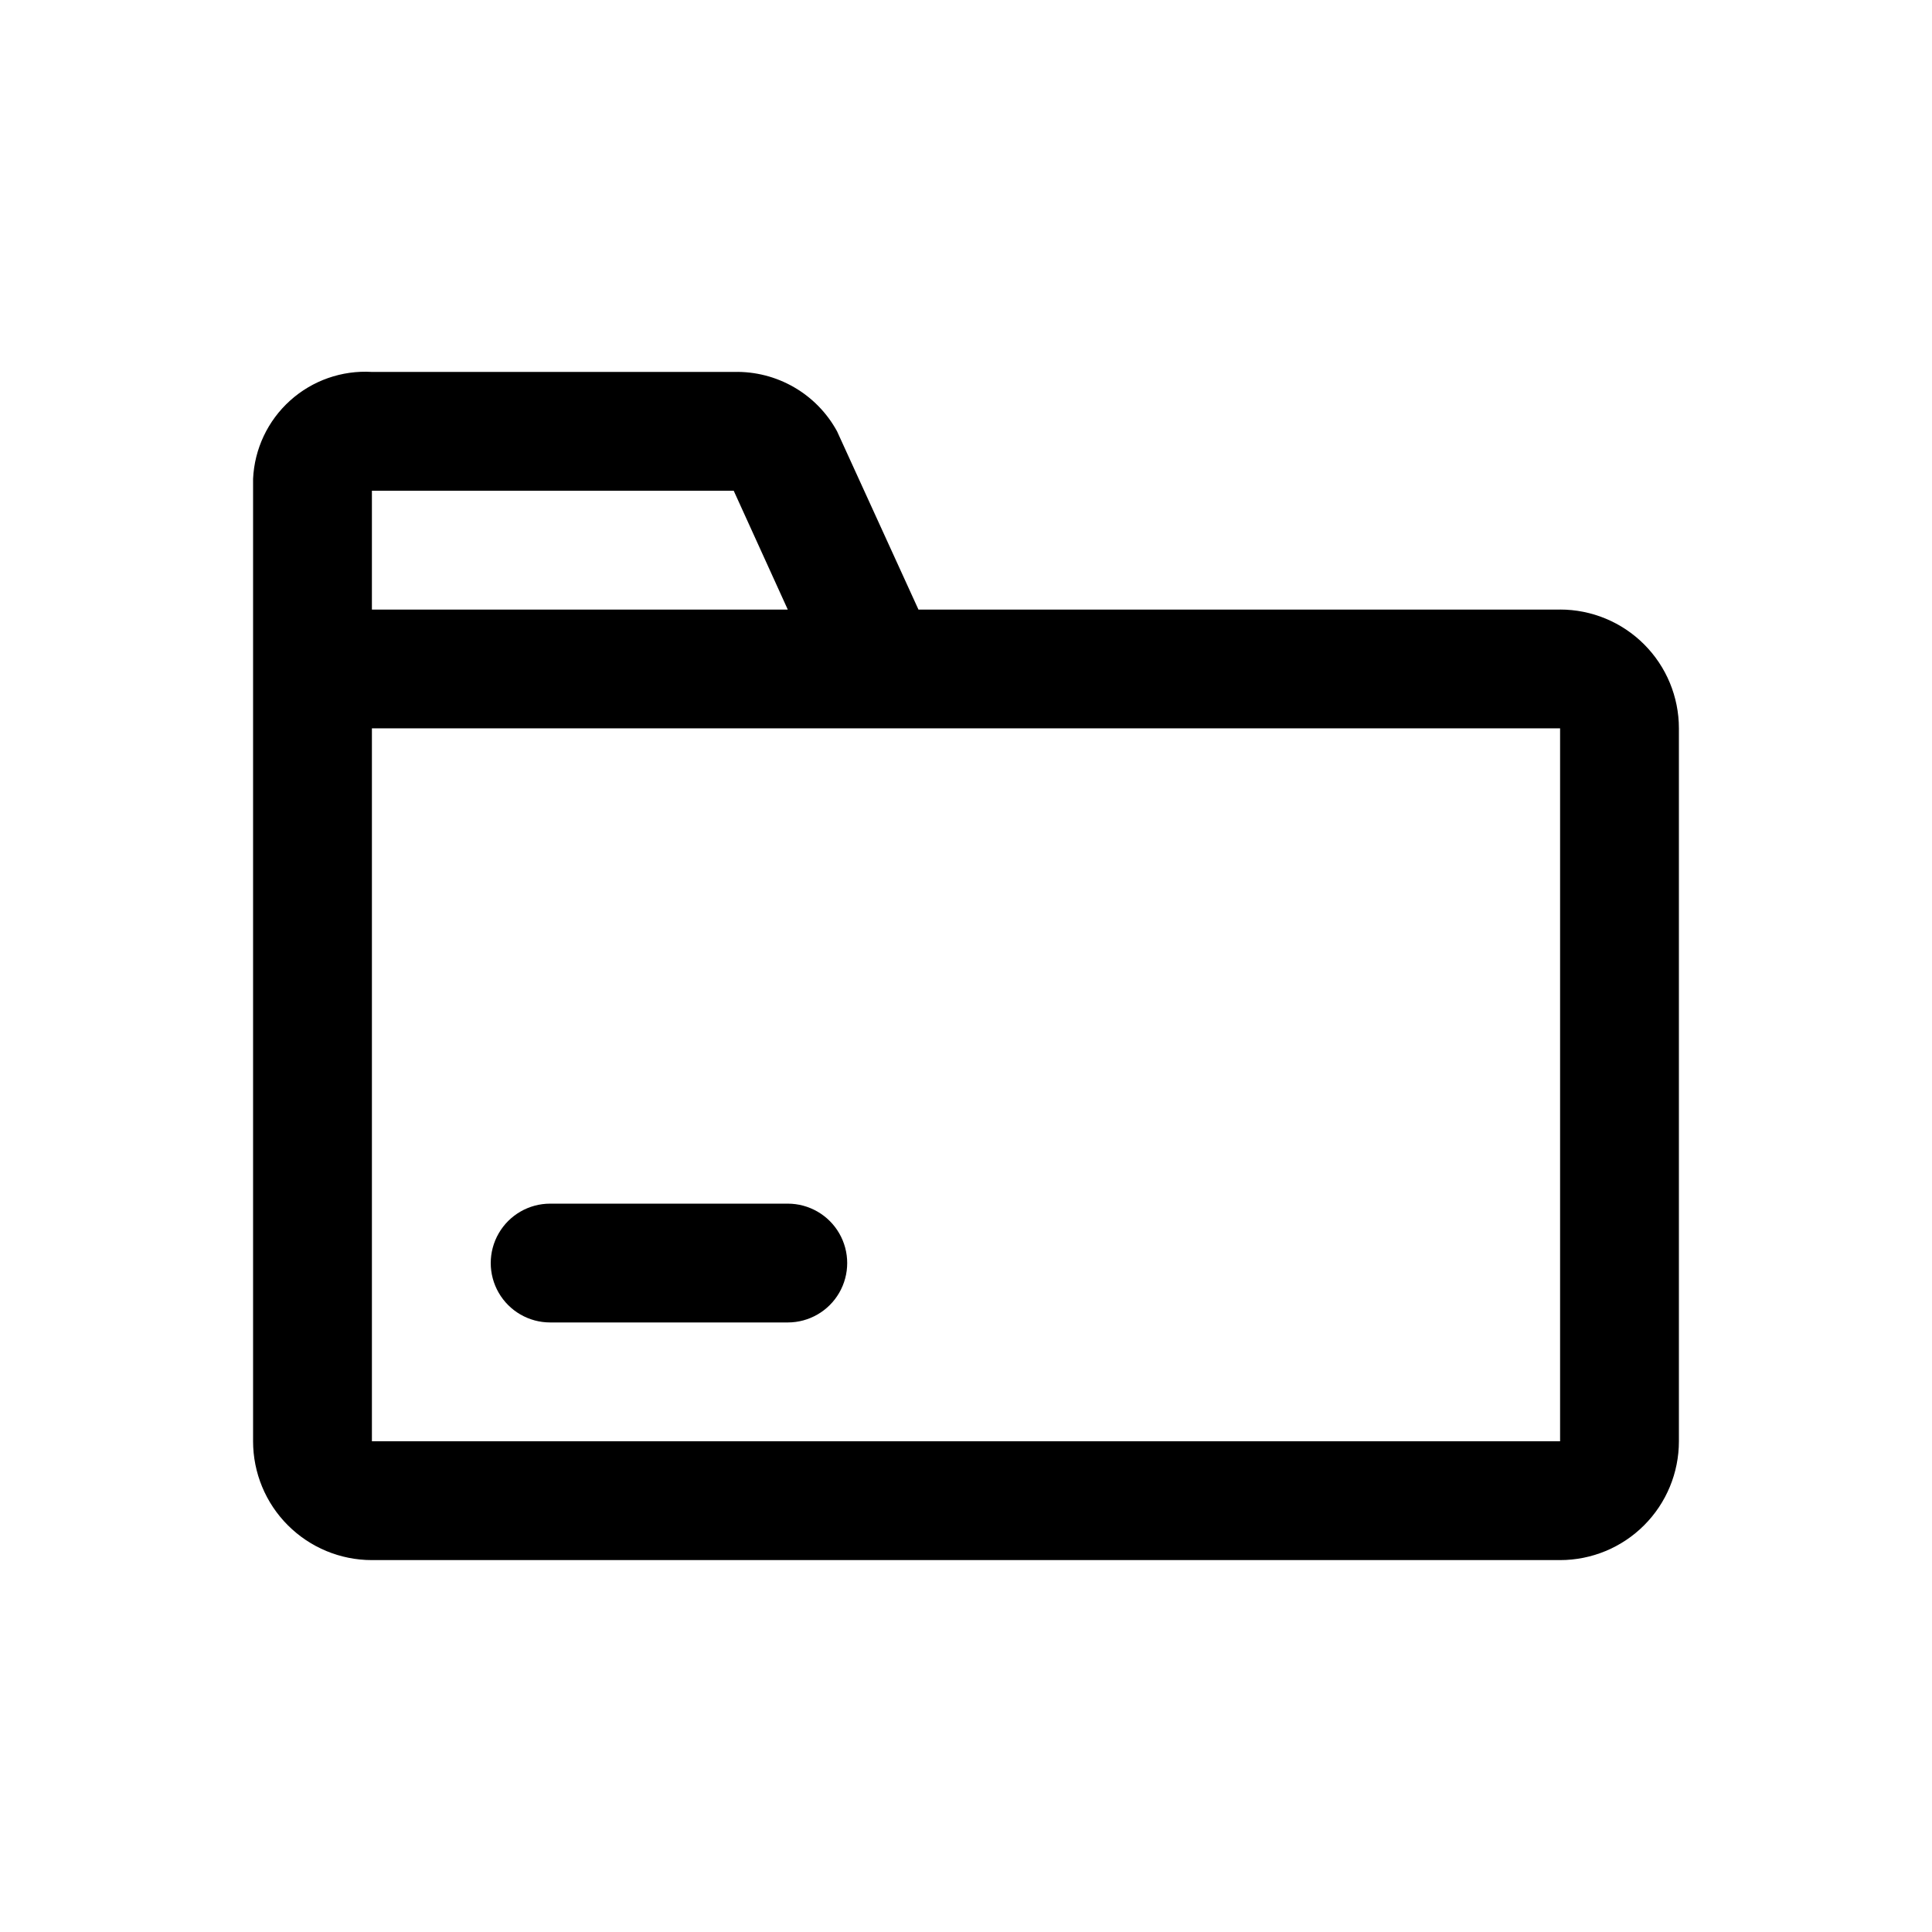 <?xml version="1.0" encoding="UTF-8"?>
<!-- Uploaded to: ICON Repo, www.svgrepo.com, Generator: ICON Repo Mixer Tools -->
<svg fill="#000000" width="800px" height="800px" version="1.1" viewBox="144 144 512 512" xmlns="http://www.w3.org/2000/svg">
 <path d="m557.44 305.54h-170.04l-21.57-47.234c-2.656-4.871-6.602-8.918-11.406-11.691-4.805-2.777-10.281-4.18-15.828-4.051h-96.039c-7.949-0.473-15.754 2.262-21.668 7.586-5.918 5.324-9.457 12.801-9.82 20.754v255.05c0 8.352 3.316 16.363 9.223 22.266 5.906 5.906 13.914 9.223 22.266 9.223h314.88c8.352 0 16.363-3.316 22.266-9.223 5.906-5.902 9.223-13.914 9.223-22.266v-188.93c0-8.352-3.316-16.363-9.223-22.266-5.902-5.906-13.914-9.223-22.266-9.223zm-314.88-31.488h95.883l14.324 31.488h-110.21zm314.88 251.9h-314.88v-188.93h314.88zm-204.67-31.488h-62.977c-5.625 0-10.82-3-13.633-7.871s-2.812-10.871 0-15.742 8.008-7.871 13.633-7.871h62.977c5.625 0 10.824 3 13.637 7.871s2.812 10.871 0 15.742-8.012 7.871-13.637 7.871z"/>
</svg>